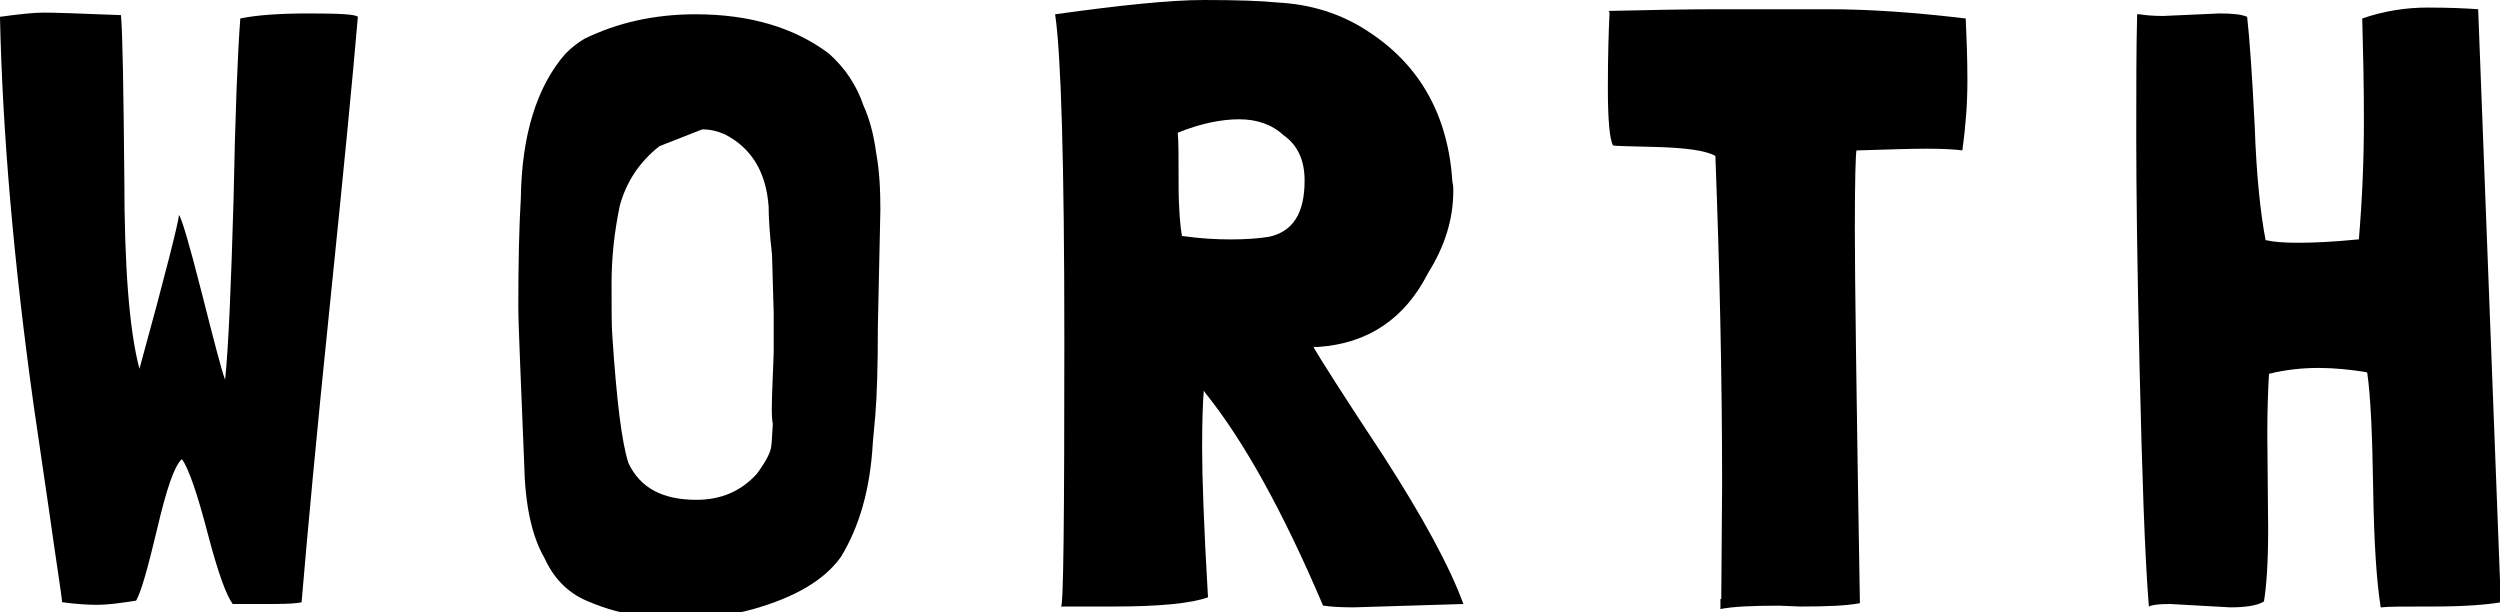 <?xml version="1.0" encoding="utf-8"?>
<!-- Generator: Adobe Illustrator 25.4.1, SVG Export Plug-In . SVG Version: 6.00 Build 0)  -->
<svg version="1.1" id="Layer_1" xmlns="http://www.w3.org/2000/svg" xmlns:xlink="http://www.w3.org/1999/xlink" x="0px" y="0px"
	 viewBox="0 0 297.6 72.9" style="enable-background:new 0 0 297.6 72.9;" xml:space="preserve">
<path d="M28.6,2.2c1.9-0.4,4.6-0.6,8.2-0.6c3.6,0,5.5,0.1,5.8,0.4c-0.6,7.1-1.7,18.4-3.3,34c-1.6,15.5-2.7,27.4-3.4,35.7
	c-0.4,0.1-1.5,0.2-3.4,0.2h-4.8c-0.8-1.1-1.8-3.9-3-8.5c-1.2-4.6-2.2-7.5-3-8.7h-0.1c-0.9,0.9-1.8,3.6-2.9,8.3
	c-1.1,4.6-1.9,7.5-2.5,8.5c-1.9,0.3-3.4,0.5-4.6,0.5S9,71.9,7.5,71.7H7.4c-0.1-1.1-0.7-4.8-1.6-11.2L4,48.2C1.6,31,0.3,15.7,0,2.1V2
	c2.2-0.3,4-0.5,5.2-0.5s4.3,0.1,9.2,0.3c0.2,2.3,0.3,8.7,0.4,19.4c0,10.6,0.6,18.2,1.8,22.7c3.2-11.6,4.7-17.7,4.7-18.3
	c0.3,0.3,1.2,3.3,2.7,9.2c1.5,5.9,2.4,9.4,2.8,10.4c0.4-3.9,0.7-11,1-21.4C28,13.4,28.3,6.2,28.6,2.3V2.2z"/>
<path d="M104.8,25l-0.3,13.9c0,4.6-0.1,8.1-0.3,10.5l-0.3,3.3c-0.3,5.5-1.6,10-3.8,13.6c-2,2.8-5.5,4.8-10.4,6.2
	c-2.6,0.7-4.8,1.1-6.9,1.1c-2,0-4.1-0.1-6.3-0.3c-2.2-0.2-4.4-0.8-6.7-1.8c-2.3-1-3.9-2.7-5-5.1c-1.5-2.6-2.3-6.3-2.4-11.2
	C62,45,61.7,38.7,61.7,36.5c0-5.3,0.1-9.6,0.3-12.9c0.1-7.5,1.9-13.3,5.3-17.2c0.8-0.8,1.6-1.4,2.3-1.8c3.9-1.9,8.3-2.9,13.2-2.9
	c6.5,0,11.8,1.6,15.9,4.7c1.9,1.7,3.3,3.8,4.1,6.2c0.7,1.5,1.2,3.4,1.5,5.6C104.7,20.4,104.8,22.6,104.8,25 M91.9,47.2l0.2-5.2v-4.8
	l-0.2-6.9c-0.3-2.6-0.4-4.5-0.4-5.7c-0.3-4.2-2.1-7-5.2-8.6c-0.9-0.4-1.8-0.6-2.7-0.6l-5.1,2c-2.4,1.9-3.9,4.2-4.7,7
	c-0.7,3.3-1,6.4-1,9.4c0,3,0,5.1,0.1,6.3c0.5,7.5,1.1,12.5,1.9,15c1.4,3,4.1,4.4,8.1,4.4c2.9,0,5.3-1,7.2-3.1
	c1.1-1.5,1.6-2.5,1.7-3.2c0.1-0.6,0.1-1.5,0.2-2.7C91.8,49.4,91.9,48.2,91.9,47.2"/>
<path d="M174.2,71.9l-13.1,0.4c-1.7,0-2.9-0.1-3.5-0.2h-0.1c-4.8-11.3-9.5-19.7-14-25.3l-0.2-0.3c-0.1,1.1-0.2,3.4-0.2,6.8
	c0,3.4,0.2,9.3,0.7,17.8c-1.9,0.7-5.6,1.1-11.2,1.1h-5.1h-1.2c0.3,0,0.4-10.6,0.4-31.8c0-21.2-0.4-34.1-1.1-38.7
	c7.9-1.1,13.8-1.7,17.7-1.7c3.9,0,6.9,0.1,8.8,0.3c3.9,0.2,7.5,1.3,10.7,3.4c6.2,4,9.6,10,10.1,18c0.1,0.3,0.1,0.7,0.1,1
	c0,3.4-1,6.6-3,9.8c-2.8,5.5-7.2,8.4-13.1,8.8h-0.5v0.1c0.7,1.2,3.4,5.5,8.3,12.9C169.4,61.6,172.6,67.5,174.2,71.9 M146.5,28.5
	c1.7,0,3.2-0.1,4.5-0.3c2.9-0.6,4.3-2.8,4.3-6.7c0-2.4-0.8-4.2-2.5-5.4c-1.4-1.3-3.2-1.9-5.3-1.9c-2.1,0-4.6,0.5-7.3,1.6
	c0.1,0.9,0.1,3,0.1,6c0,3.1,0.2,5.2,0.4,6.3h0.1C142.9,28.4,144.8,28.5,146.5,28.5"/>
<path d="M204.9,71.3l0.1-13.6c0-12.9-0.3-25.9-0.8-39.1l-0.1-0.1c-1.2-0.6-3.5-0.9-6.8-1c-3.3-0.1-5.1-0.1-5.3-0.2
	c-0.4-0.8-0.6-3.1-0.6-6.9c0-3.8,0.1-6.8,0.2-8.9l-0.1-0.2c4.7-0.1,9-0.2,12.9-0.2c3.9,0,8.3,0,13.3,0c5,0,10.4,0.4,16.3,1.1
	c0.1,2.2,0.2,4.7,0.2,7.4c0,2.7-0.2,5.4-0.6,8.3c-0.8-0.1-2.2-0.2-4.2-0.2c-2,0-4.7,0.1-8.1,0.2H221c-0.1,0.3-0.2,3.4-0.2,9.3
	c0,5.9,0.2,20.7,0.6,44.4v0.2c-1.5,0.3-3.8,0.4-7.1,0.4l-2.5-0.1c-3.2,0-5.5,0.1-7,0.4V71.3z"/>
<path d="M257.5,1.9l6.7-0.3c1.5,0,2.6,0.1,3.3,0.4c0.3,2.7,0.6,7,0.9,13c0.2,5.9,0.7,10.5,1.3,13.6h0.1c0.8,0.2,2.1,0.3,3.8,0.3
	c1.7,0,4.1-0.1,7.1-0.4h0.1c0.4-4.8,0.6-9.5,0.6-14.1c0-4.5-0.1-8.6-0.2-12.2c2.6-0.9,5.2-1.3,7.8-1.3c2.6,0,4.6,0.1,6,0.2l2.7,70.6
	c-1.8,0.3-4.5,0.5-8,0.5c-3.5,0-5.5,0-6.2,0.1h-0.1c-0.5-3.1-0.8-7.8-0.9-14.2c-0.1-6.4-0.3-10.9-0.7-13.7l-0.1-0.1
	c-1.9-0.3-3.8-0.5-5.7-0.5c-1.9,0-3.9,0.2-5.9,0.7c-0.1,1.7-0.2,4.1-0.2,7.2l0.1,11.3c0,4-0.2,6.8-0.5,8.6c-0.8,0.5-2.2,0.7-4,0.7
	l-7.2-0.4c-1.3,0-2.1,0.1-2.5,0.3c-0.5-6.2-0.8-15.7-1.1-28.2c-0.3-12.6-0.4-21.8-0.4-27.7c0-5.9,0-10.7,0.1-14.3V1.7h0.3
	C255.3,1.8,256.2,1.9,257.5,1.9"/>
</svg>
